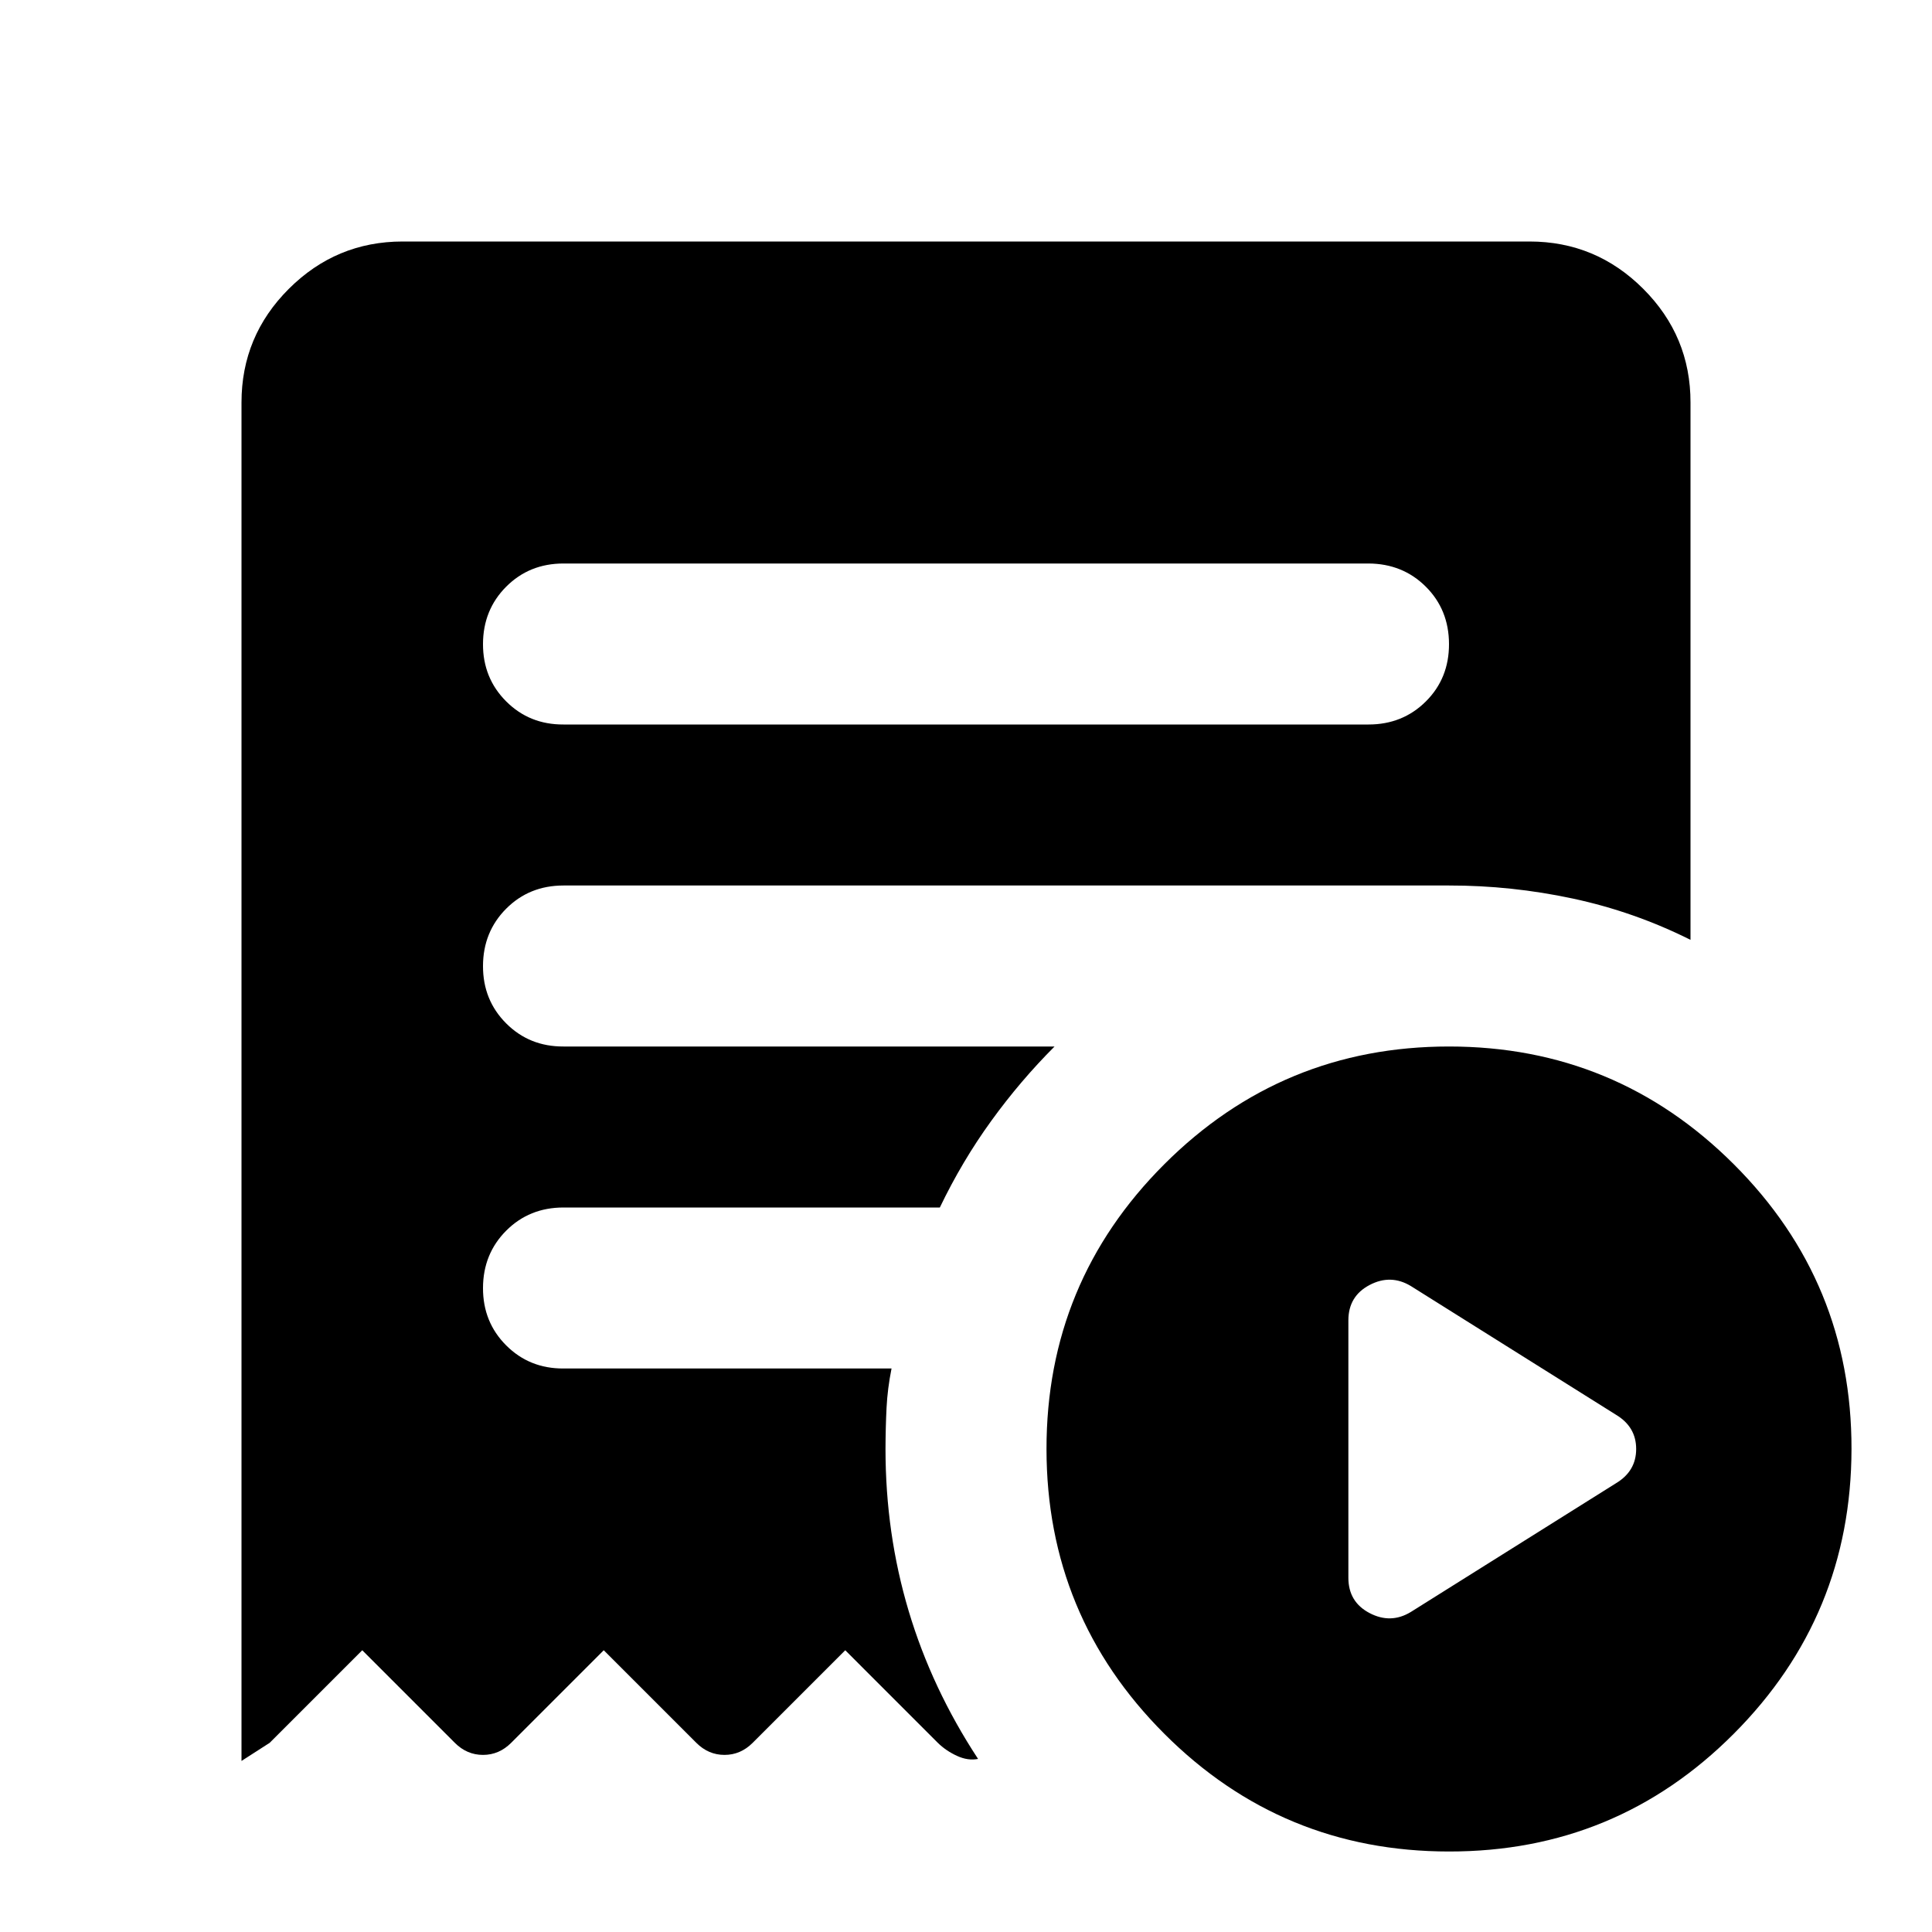 <?xml version="1.0" encoding="utf-8"?>
<!-- Generator: www.svgicons.com -->
<svg xmlns="http://www.w3.org/2000/svg" width="800" height="800" viewBox="0 0 24 24">
<path fill="currentColor" d="m17.525 20.025l2.55-1.6q.25-.15.25-.425t-.25-.425l-2.55-1.6q-.25-.15-.512-.012t-.263.437v3.2q0 .3.263.438t.512-.013M17 9q.425 0 .713-.287T18 8t-.288-.712T17 7H7q-.425 0-.712.288T6 8t.288.713T7 9zm1 14q-2.075 0-3.537-1.463T13 18t1.463-3.537T18 13t3.538 1.463T23 18t-1.463 3.538T18 23M5 3h14q.825 0 1.413.588T21 5v6.675q-.7-.35-1.463-.513T18 11H7q-.425 0-.712.288T6 12t.288.713T7 13h6.1q-.425.425-.787.925T11.675 15H7q-.425 0-.712.288T6 16t.288.713T7 17h4.075q-.05.25-.062.488T11 18q0 1.05.288 2.013t.862 1.837q-.125.025-.262-.038t-.238-.162L10.5 20.5l-1.15 1.15q-.15.15-.35.15t-.35-.15L7.5 20.5l-1.15 1.15q-.15.15-.35.15t-.35-.15L4.5 20.5l-1.15 1.15l-.35.225V5q0-.825.588-1.412T5 3"/>
</svg>
